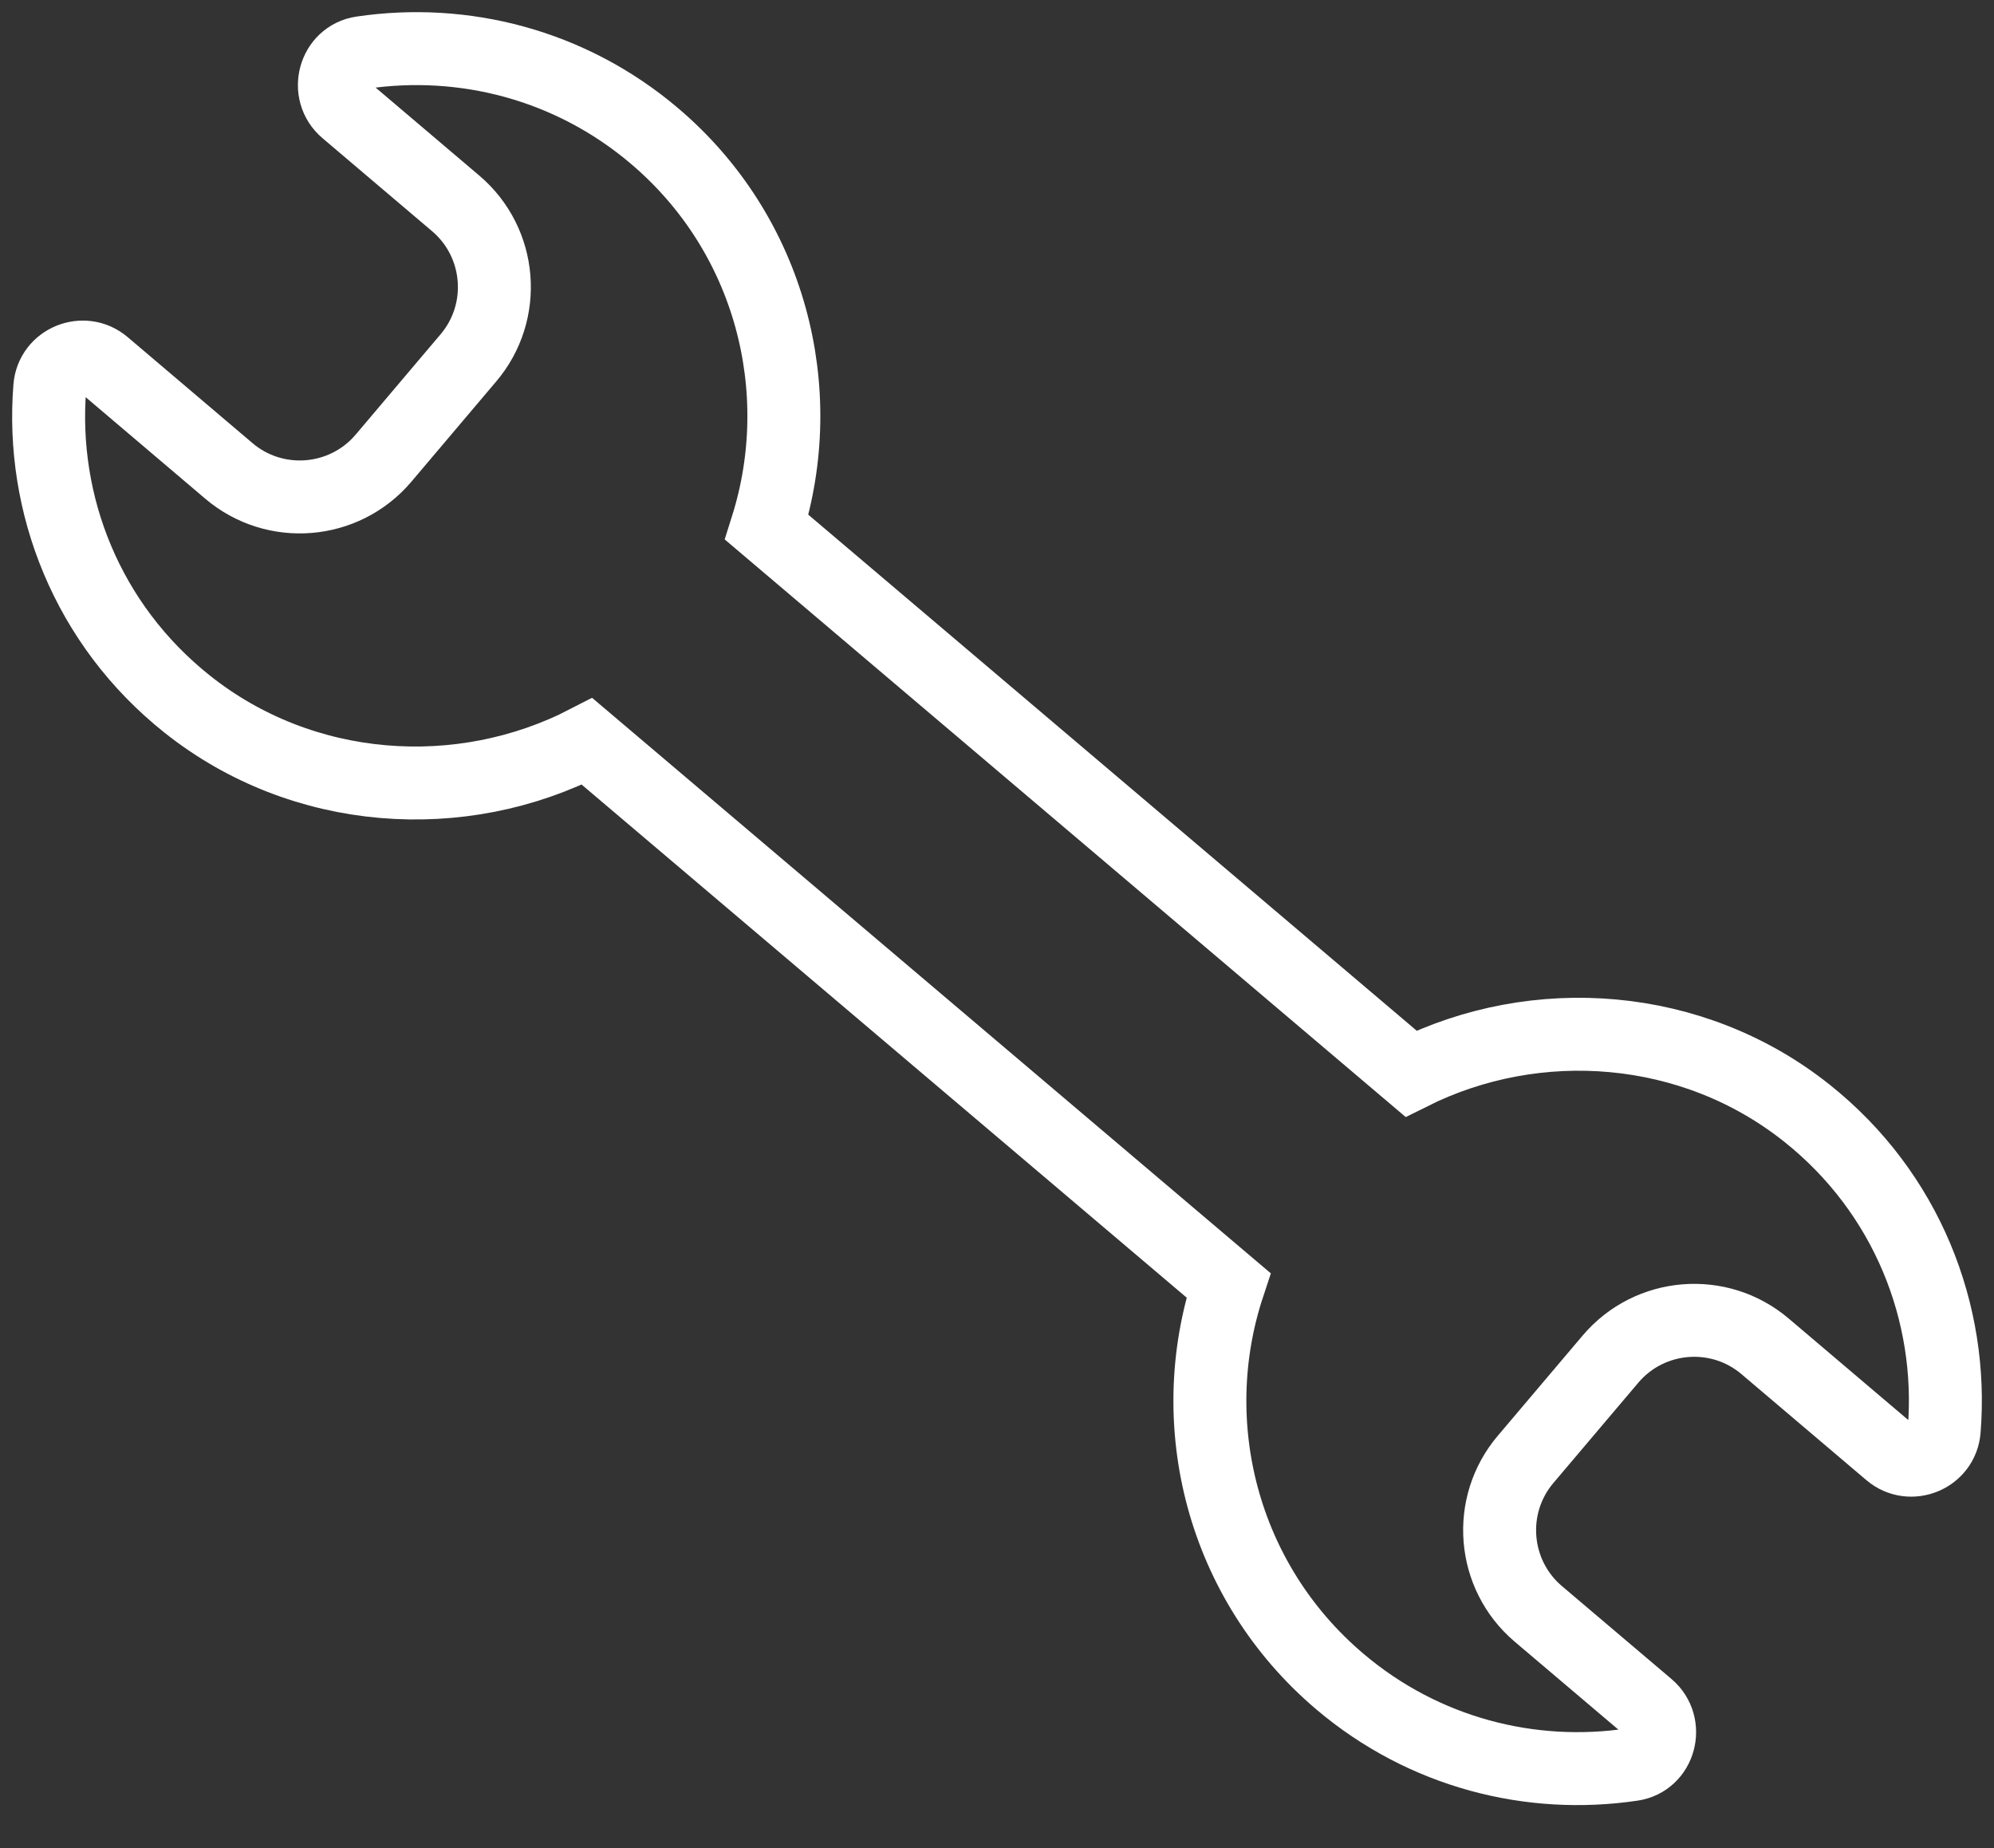 <svg width="41" height="38" viewBox="0 0 41 38" fill="none" xmlns="http://www.w3.org/2000/svg">
<rect x="0" y="0" width="41" height="38" fill="#333333" stroke="none"/>
<path d="M29.012 22.077L15.766 10.842C16.655 8.025 15.849 4.822 13.452 2.791C11.718 1.322 9.52 0.774 7.438 1.083C6.871 1.167 6.677 1.896 7.116 2.269L9.372 4.184C10.319 4.989 10.435 6.414 9.629 7.361L7.883 9.424C7.077 10.372 5.652 10.488 4.705 9.682L2.139 7.503C1.72 7.149 1.069 7.413 1.024 7.961C0.831 10.372 1.791 12.84 3.848 14.477C6.22 16.366 9.481 16.585 12.072 15.245L25.26 26.428C24.319 29.27 25.125 32.519 27.548 34.575C29.282 36.045 31.48 36.593 33.562 36.283C34.129 36.2 34.323 35.471 33.885 35.097L31.628 33.183C30.681 32.377 30.565 30.953 31.371 30.005L33.117 27.943C33.923 26.995 35.348 26.879 36.295 27.685L38.861 29.863C39.279 30.218 39.931 29.954 39.976 29.406C40.169 26.995 39.209 24.526 37.153 22.889C34.806 21.02 31.59 20.788 29.012 22.077Z" stroke="white" stroke-width="1.5" stroke-miterlimit="10"/>
</svg>
